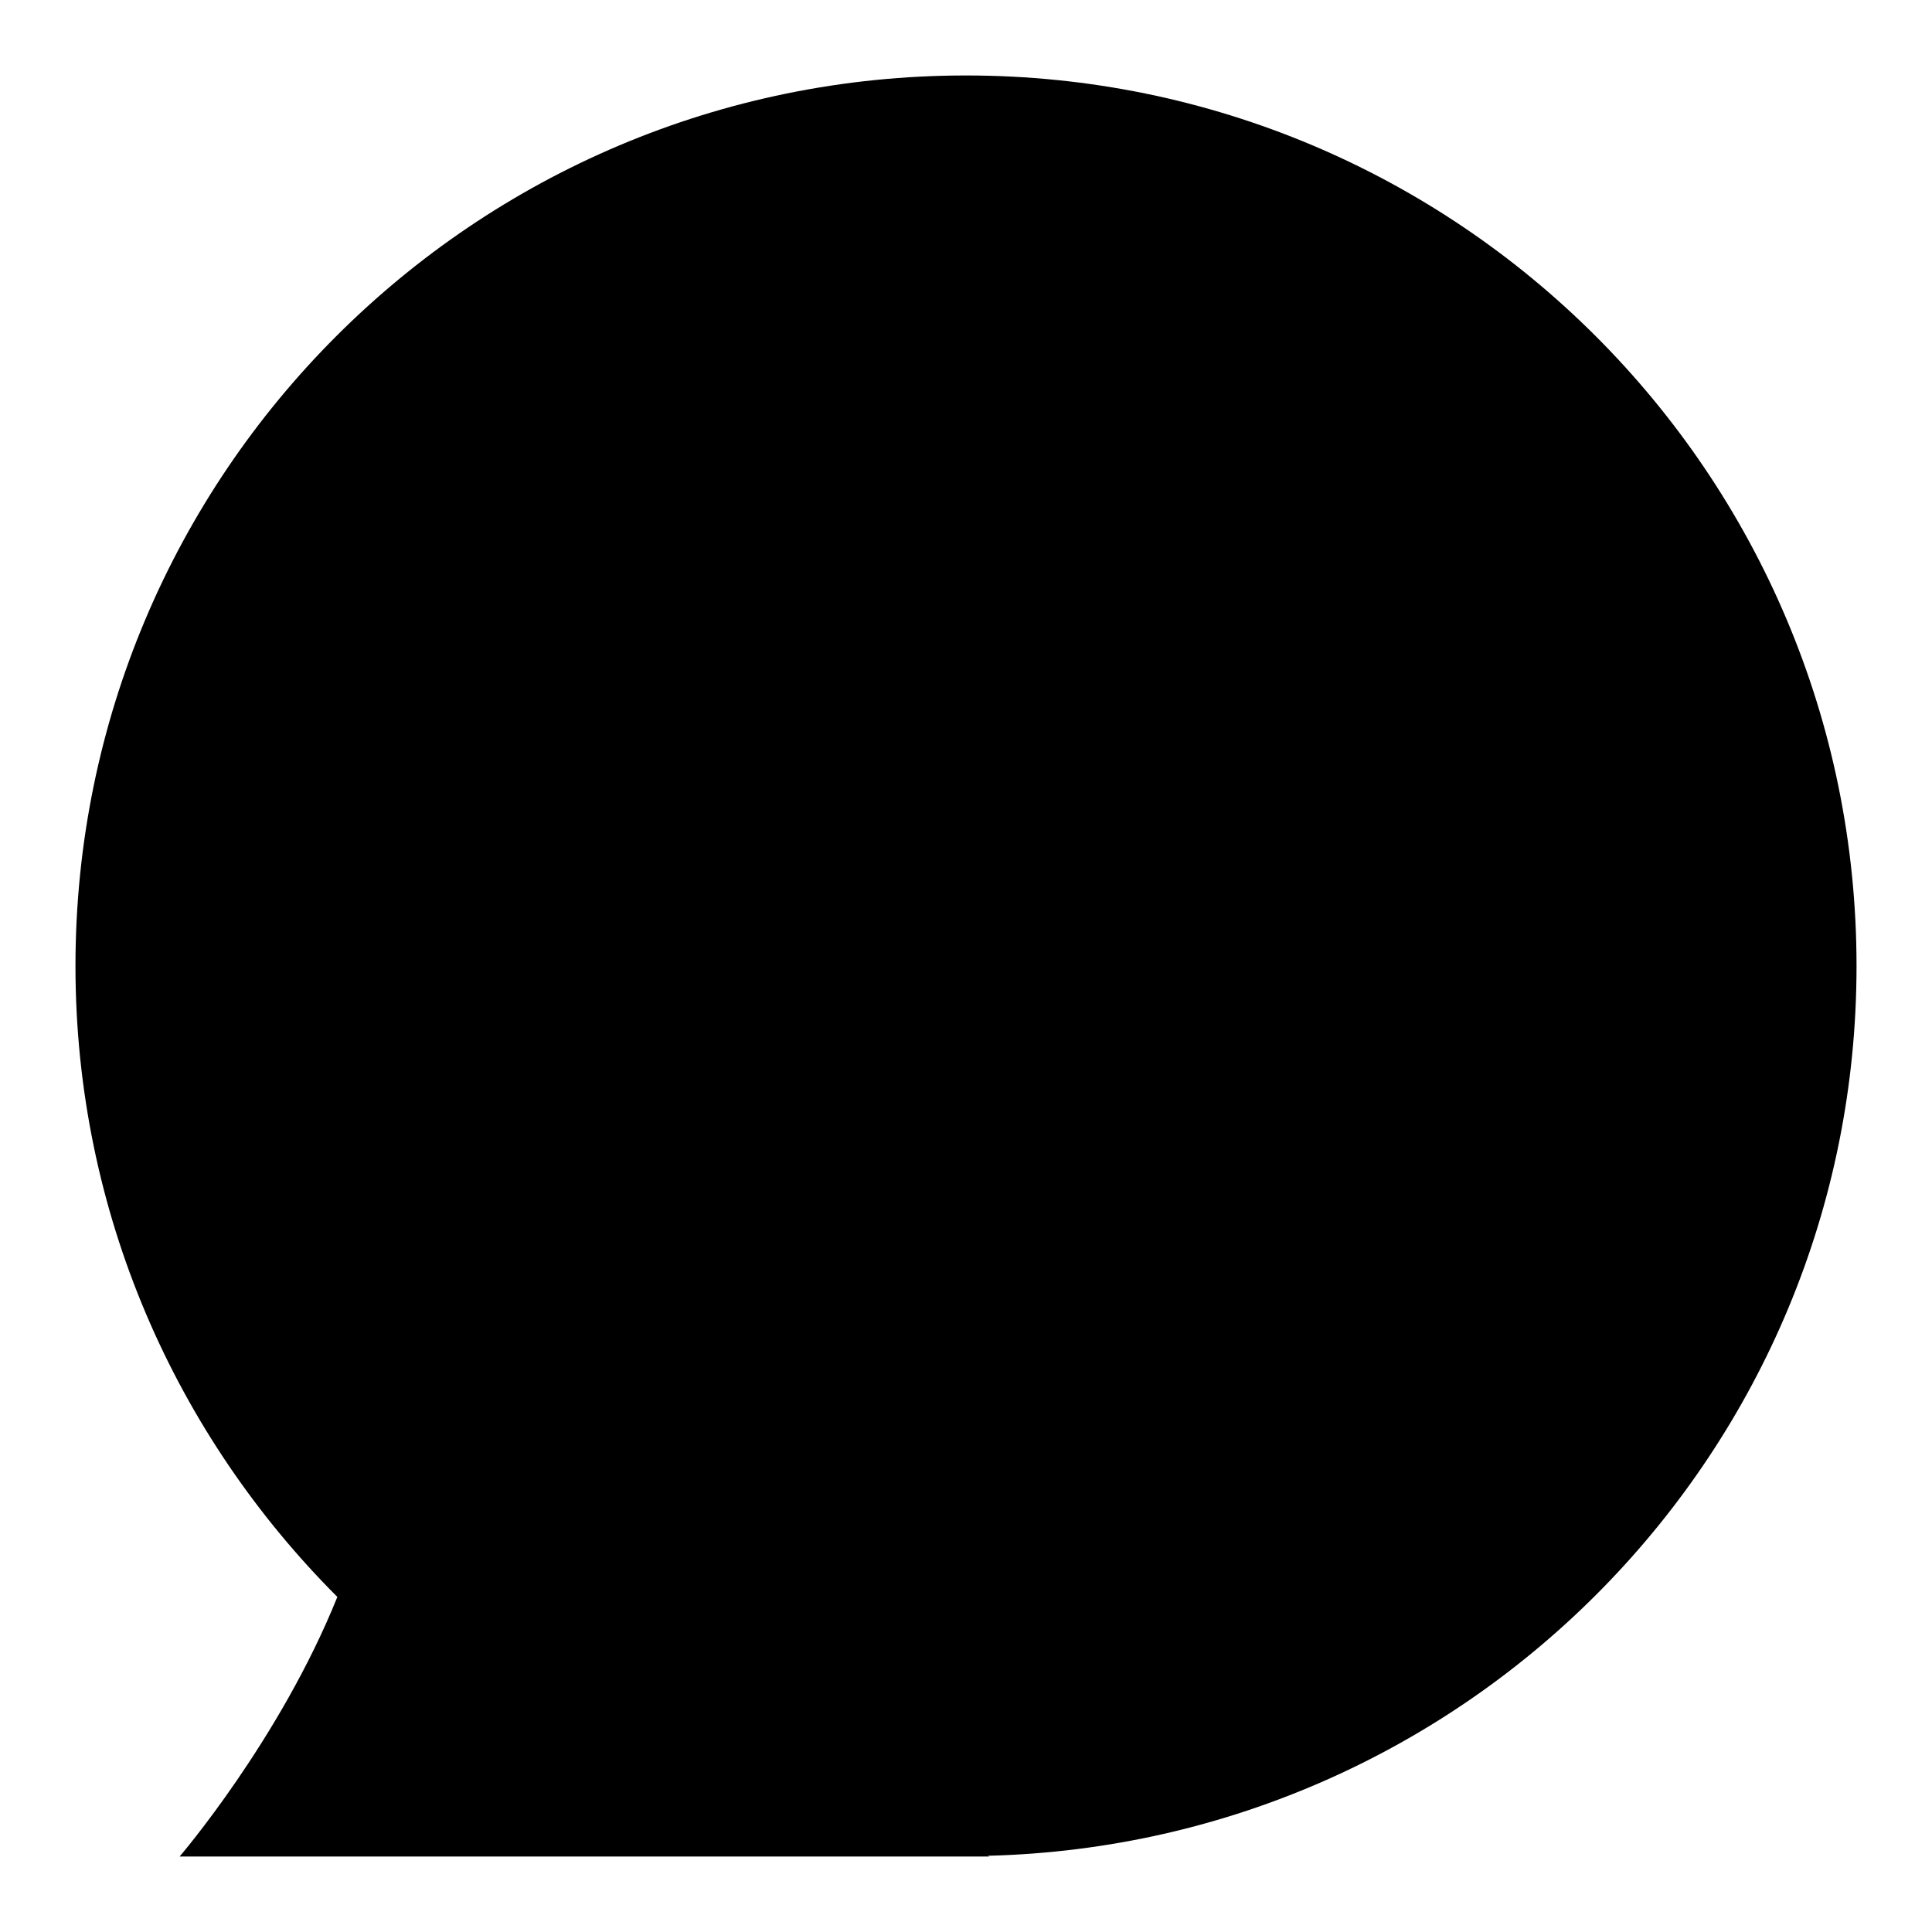 <?xml version="1.0" encoding="utf-8"?>
<!-- Svg Vector Icons : http://www.onlinewebfonts.com/icon -->
<!DOCTYPE svg PUBLIC "-//W3C//DTD SVG 1.1//EN" "http://www.w3.org/Graphics/SVG/1.1/DTD/svg11.dtd">
<svg version="1.1" xmlns="http://www.w3.org/2000/svg" xmlns:xlink="http://www.w3.org/1999/xlink" x="0px" y="0px" viewBox="0 0 256 256" enable-background="new 0 0 256 256" xml:space="preserve">
<g><g><path fill="#000000" d="M246,128c0-65.2-52.8-118-118-118C62.8,10,10,62.8,10,128c0,32.7,13.3,62.2,34.7,83.6C37.1,230.5,23.8,246,23.8,246h107.3l-0.2-0.1C194.7,244.3,246,192.2,246,128z"/><path fill="#000000" d="M89.1,61.4h11.2l-1.9,2.2C104,72,113,79,125.6,84.6c-1.3,1.5-2.9,3.5-4.9,6.3c-0.6,0.6-0.9,1-1.1,1.3c-3.3-1.6-6.3-3.4-9-5.4v4.4H75.7v-4.6c-0.9,0.7-2.5,1.7-4.6,3c-1.8,1.1-3.3,2-4.4,2.7c-0.7-1.1-2.4-3.2-4.9-6.3c2,2.4,1.6,1.8-1.1-1.6C74.9,76.9,84.4,69.2,89.1,61.4z M63.5,104.7v-8.2h59.3v8.2h-16.1c1.4,1.8,3.7,4.6,6.8,8.4c2.9,3.4,5.1,6.1,6.5,7.9l-7.9,4.6c-0.4-0.4-0.8-1-1.4-1.9c-0.7-0.9-1.3-1.6-1.6-2.2c-0.7,0-1.8,0-3.3,0c-6,0.2-15.2,0.6-27.5,1.4c-0.2,0-0.5,0-0.8,0c-1.3,0.2-3.3,0.6-6,1.1l-4.1-7.3c4-2.7,8-6.7,12-12H63.5z M93.2,70.7c-3.4,4.4-7.8,8.5-13.1,12.5h25.6C100.8,79.4,96.6,75.2,93.2,70.7z M98.9,108.3l5.4-3.5H90.7c-2.2,2.9-5,6.2-8.4,9.8c2.5,0,7.5-0.1,15-0.3c2.5-0.2,4.5-0.3,6-0.3C101.9,112,100.5,110.1,98.9,108.3z"/><path fill="#000000" d="M159.3,99.6h9.5c-0.6,2.7-1.2,5.2-1.9,7.3c5.4,2,13.1,4.9,23.1,8.7c1.8,0.7,3.2,1.3,4.1,1.6l-4.9,7.9c-7.4-3.8-16.3-7.5-26.7-11.2c-5.8,5.8-14.9,9.5-27.2,11.1c-1.1-2.5-2.5-5.3-4.4-8.2C149.5,115.2,158.9,109.4,159.3,99.6z M145.4,111.3h-9V88.9h53.3v21.2h-9V96.8h-35.4V111.3z M138.9,63.9H187v20.7h-48.2V63.9z M148.2,76.7h29.7v-5.2h-29.7V76.7z"/><path fill="#000000" d="M62.1,176.9l-1.1-9.2c3.6-0.6,7.3-1.1,11.2-1.6v-12.8h-4.4c-0.6,3.3-1.1,6.4-1.6,9.2c-1.5-1.1-3.3-2.1-5.4-3c1.4-6.9,2.4-14.4,2.7-22.6l6,0.5c0,0.7-0.1,1.9-0.3,3.5c0,1.6-0.1,2.9-0.3,3.8h3.3v-13.1h7.9v13.1h3.8v8.4h-3.8v11.2c1.4-0.4,2.8-0.6,4.1-0.8c0,0.6,0,1.3,0,2.5c-0.2,2.5-0.2,4.6,0,6.3c-1.3,0.2-2.6,0.5-4.1,0.8v21.5h-7.9v-19.9C68.6,175.2,65.2,175.9,62.1,176.9z M84.4,160v-7.9h15.5v-5.4H86.9V139H100v-7.3h9v7.3h13.3v7.6H109v5.4h16.3v7.9H84.4z M86.4,176.3l4.6-3h-5.5v-7.9h23.4v-4.1h9v4.1h6.5v7.9h-6.5v9.5c0,7.3-3.5,11.1-10.6,11.4c-0.9,0-2.4,0-4.4,0c-2.2,0.2-3.8,0.3-4.9,0.3c-0.6-3.8-1.1-6.5-1.6-8.2c0.9,0.2,2.2,0.3,3.8,0.3c1.8,0.2,3.2,0.3,4.1,0.3c3.3,0,4.8-1.9,4.6-5.7v-7.9h-15c2.5,2.5,5,5.2,7.3,7.9l-6.8,5.2C92.2,183,89.4,179.6,86.4,176.3z"/></g></g>
</svg>
